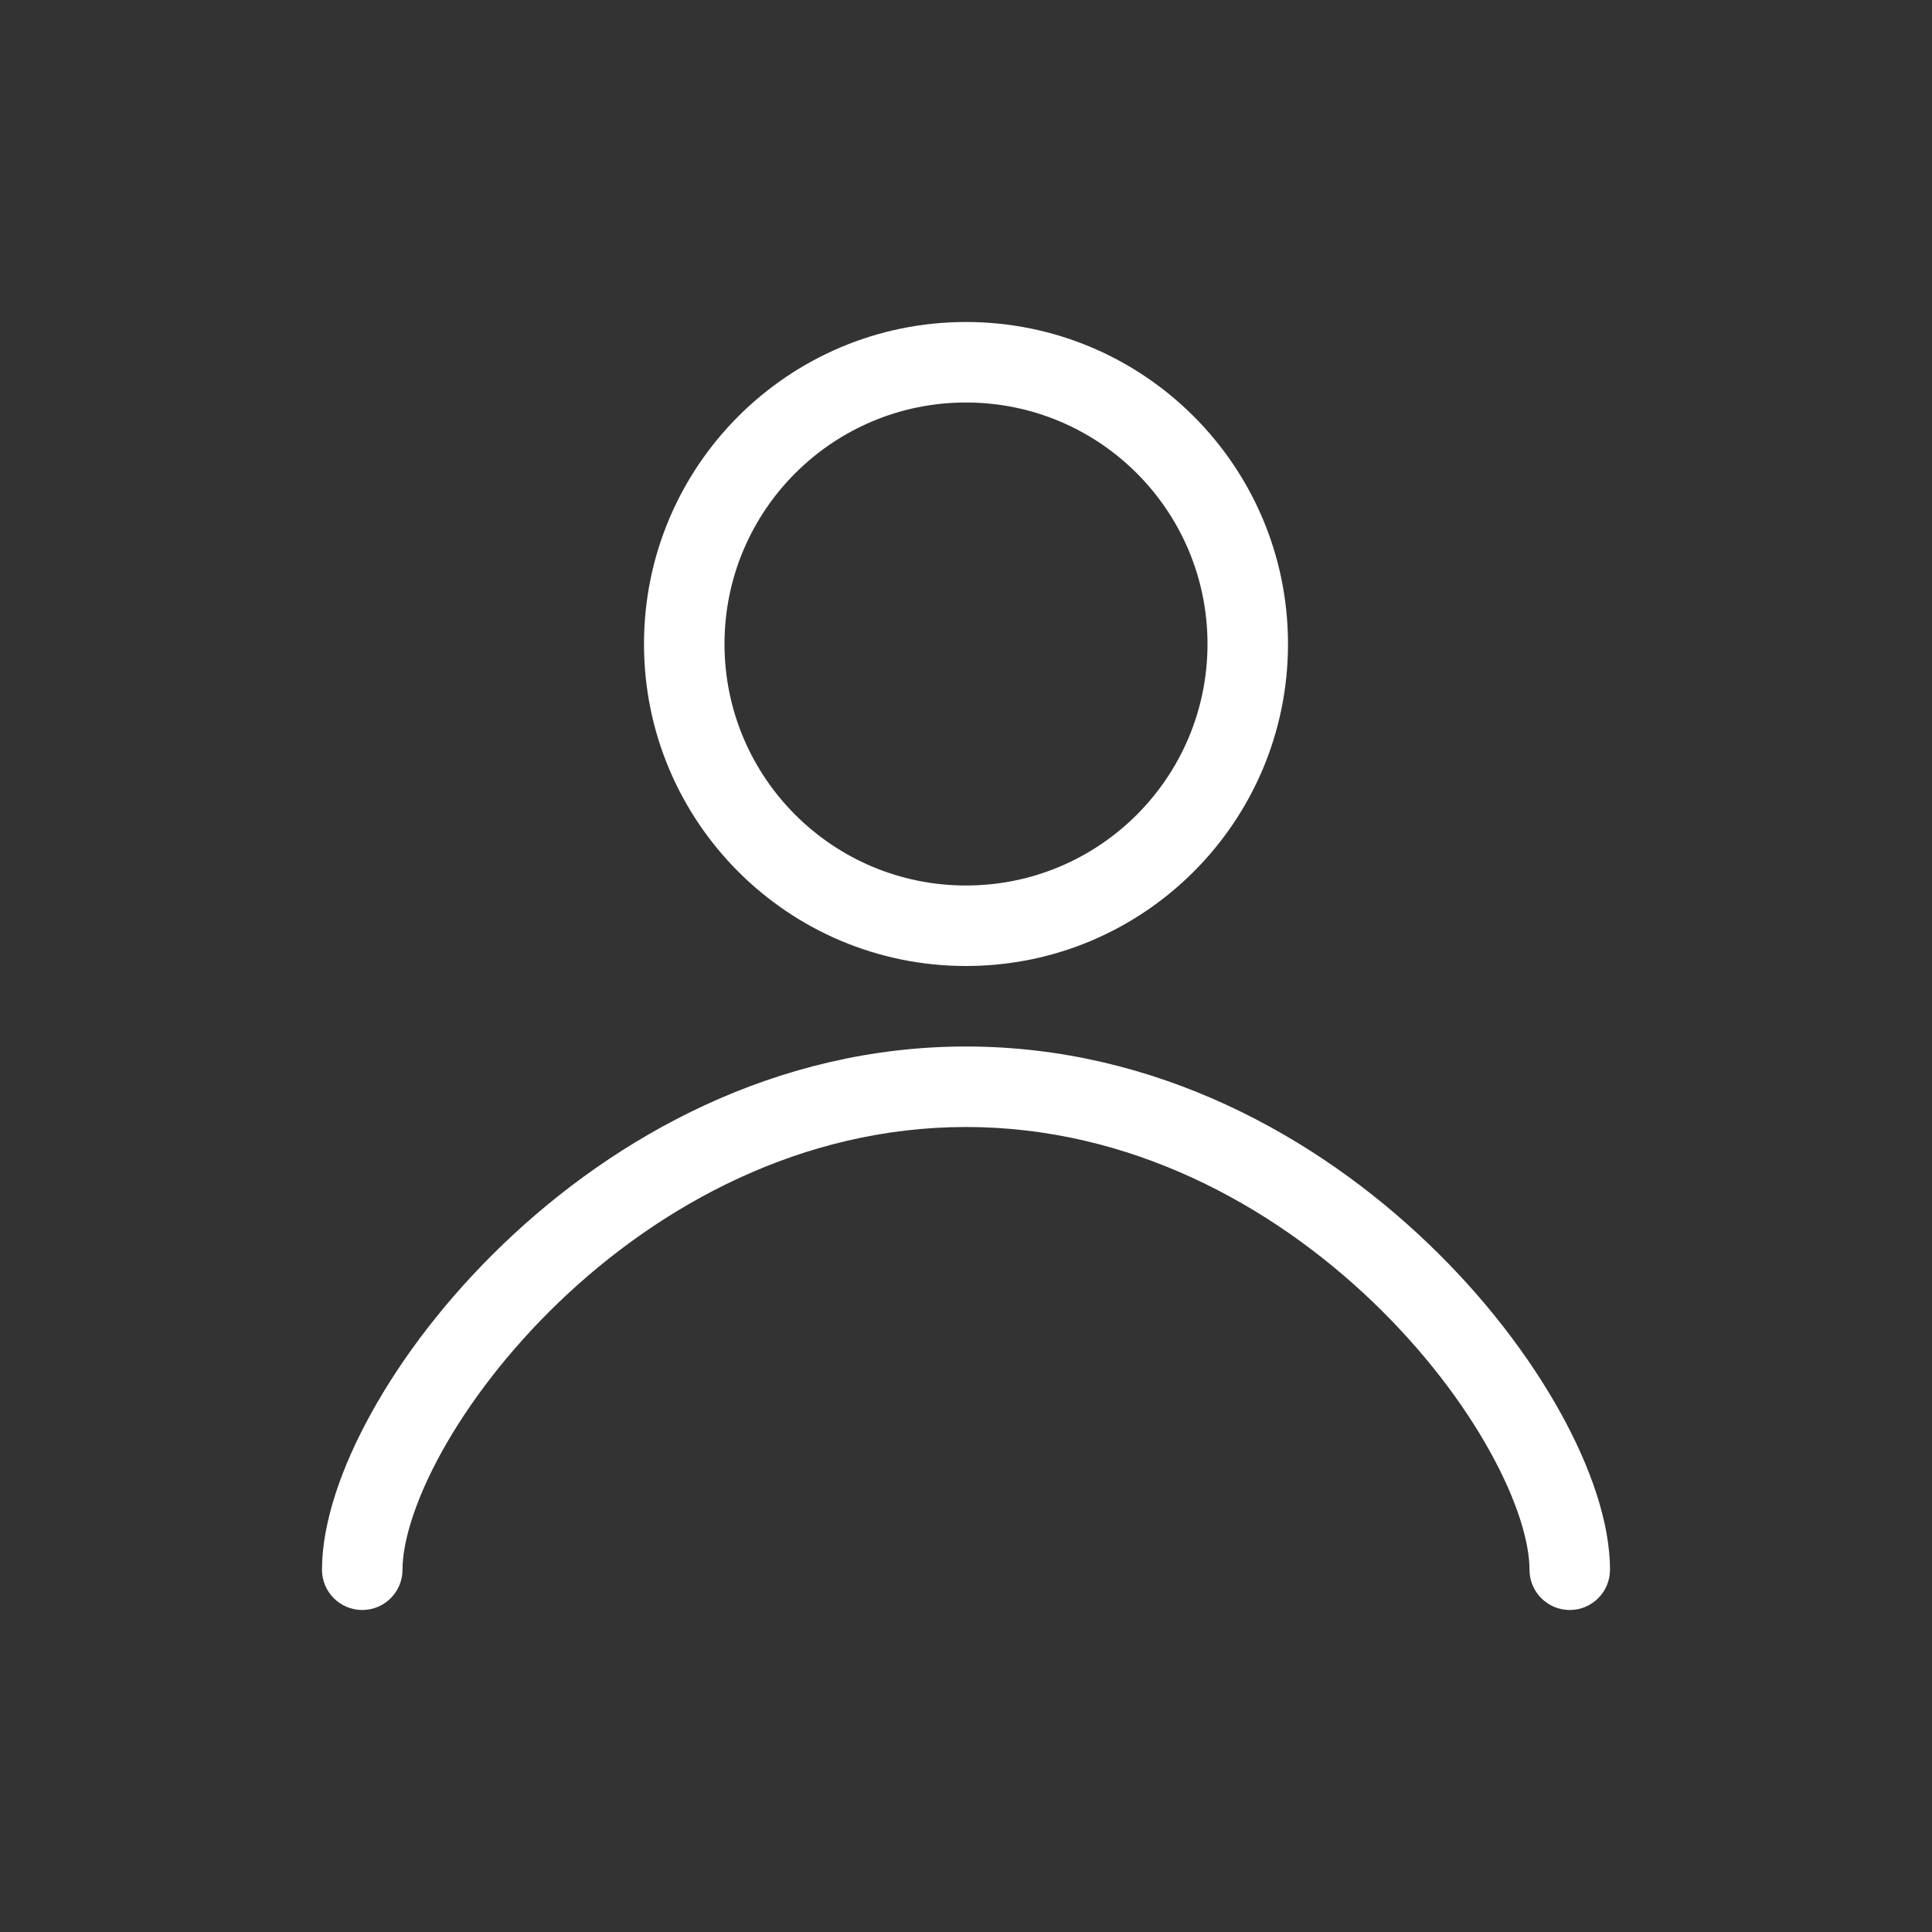 <svg width="24" height="24" viewBox="0 0 24 24" fill="none" xmlns="http://www.w3.org/2000/svg">
<rect x="0" y="0" width="24" height="24" fill="#333333" stroke="none"/>
<path fill-rule="evenodd" clip-rule="evenodd" d="M16 8C16 10.209 14.209 12 12 12C9.791 12 8 10.209 8 8C8 5.791 9.791 4 12 4C14.209 4 16 5.791 16 8ZM15 8C15 9.657 13.657 11 12 11C10.343 11 9 9.657 9 8C9 6.343 10.343 5 12 5C13.657 5 15 6.343 15 8Z" fill="white"/>
<path d="M5 19.5C5 19.163 5.15 18.645 5.49 18.031C5.824 17.429 6.318 16.776 6.946 16.173C8.205 14.966 9.963 14 12 14C14.037 14 15.795 14.966 17.054 16.173C17.682 16.776 18.176 17.429 18.509 18.031C18.85 18.645 19 19.163 19 19.5C19 19.776 19.224 20 19.5 20C19.776 20 20 19.776 20 19.5C20 18.921 19.763 18.23 19.384 17.547C18.999 16.852 18.443 16.12 17.746 15.452C16.355 14.118 14.363 13 12 13C9.637 13 7.645 14.118 6.254 15.452C5.557 16.12 5.001 16.852 4.616 17.547C4.237 18.23 4 18.921 4 19.5C4 19.776 4.224 20 4.5 20C4.776 20 5 19.776 5 19.5Z" fill="white"/>
</svg>
